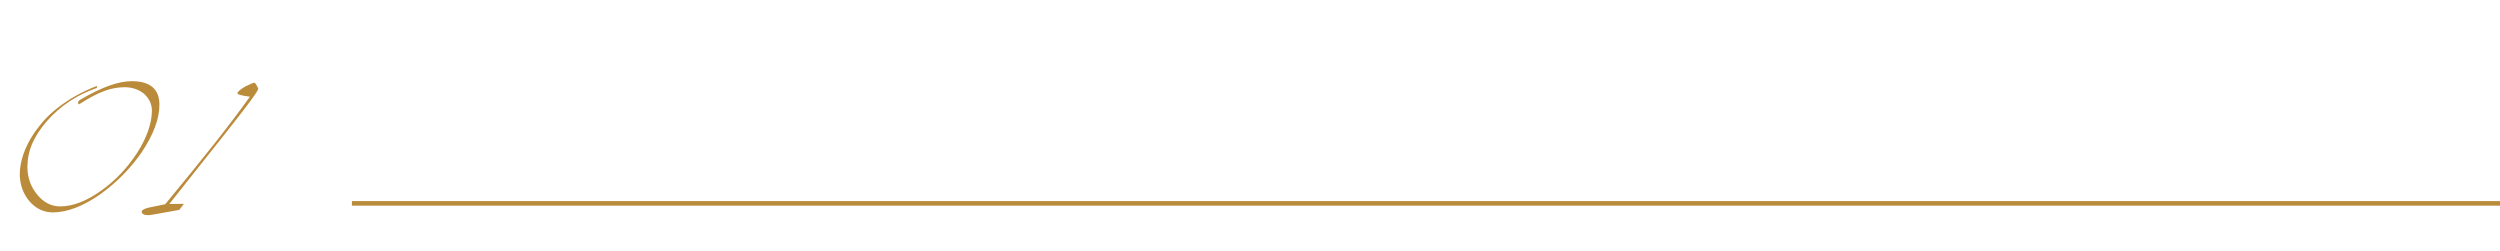 <?xml version="1.0" encoding="UTF-8"?> <svg xmlns="http://www.w3.org/2000/svg" width="547" height="55" viewBox="0 0 547 55" fill="none"> <path d="M34.88 22.92C34.88 25.987 33.587 29.453 31 33.32C28.52 36.893 25.493 39.96 21.92 42.52C18.213 45.107 14.787 46.427 11.64 46.48C9.613 46.48 7.893 45.68 6.48 44.08C5.12 42.48 4.4 40.56 4.32 38.32C4.32 35.333 5.36 32.28 7.44 29.16C8.213 28.04 9.027 27.013 9.88 26.08C10.76 25.147 11.707 24.293 12.72 23.52C15.2 21.6 18.027 20.027 21.2 18.8V19.24C16.827 20.76 13.187 23.173 10.28 26.48C8.84 28.133 7.76 29.787 7.04 31.44C6.347 33.067 6 34.76 6 36.52C6 38.813 6.707 40.827 8.12 42.56C9.533 44.293 11.213 45.16 13.16 45.16C15.96 45.16 18.987 43.987 22.24 41.64C25.253 39.48 27.827 36.773 29.96 33.52C32.093 30.187 33.187 27.107 33.24 24.28C33.24 22.84 32.68 21.6 31.56 20.56C30.413 19.6 29 19.107 27.32 19.08C25.773 19.08 24.267 19.36 22.8 19.92C21.307 20.453 19.467 21.427 17.28 22.84C17.147 22.733 17.08 22.587 17.08 22.4C17.133 22.16 17.307 21.96 17.6 21.8C22.16 19.107 25.893 17.76 28.8 17.76C32.853 17.76 34.88 19.48 34.88 22.92ZM56.517 19.4C56.517 19.88 54.024 23.253 49.038 29.52L37.038 44.64L40.237 44.6L39.237 45.92L33.438 46.96C33.144 47.013 32.931 47.04 32.797 47.04C32.638 47.067 32.531 47.08 32.477 47.08C31.571 47.08 31.078 46.84 30.997 46.36C30.997 45.987 31.491 45.68 32.477 45.44L36.157 44.68C40.318 39.64 43.931 35.187 46.998 31.32C50.064 27.427 52.624 24.04 54.678 21.16C52.864 20.92 51.958 20.68 51.958 20.44C51.958 20.093 52.531 19.587 53.678 18.92C54.771 18.387 55.411 18.107 55.597 18.08C55.811 18.08 56.117 18.52 56.517 19.4Z" fill="#BA8B3B"></path> <line x1="77" y1="44.5" x2="547" y2="44.5" stroke="#BA8B3B"></line> </svg> 